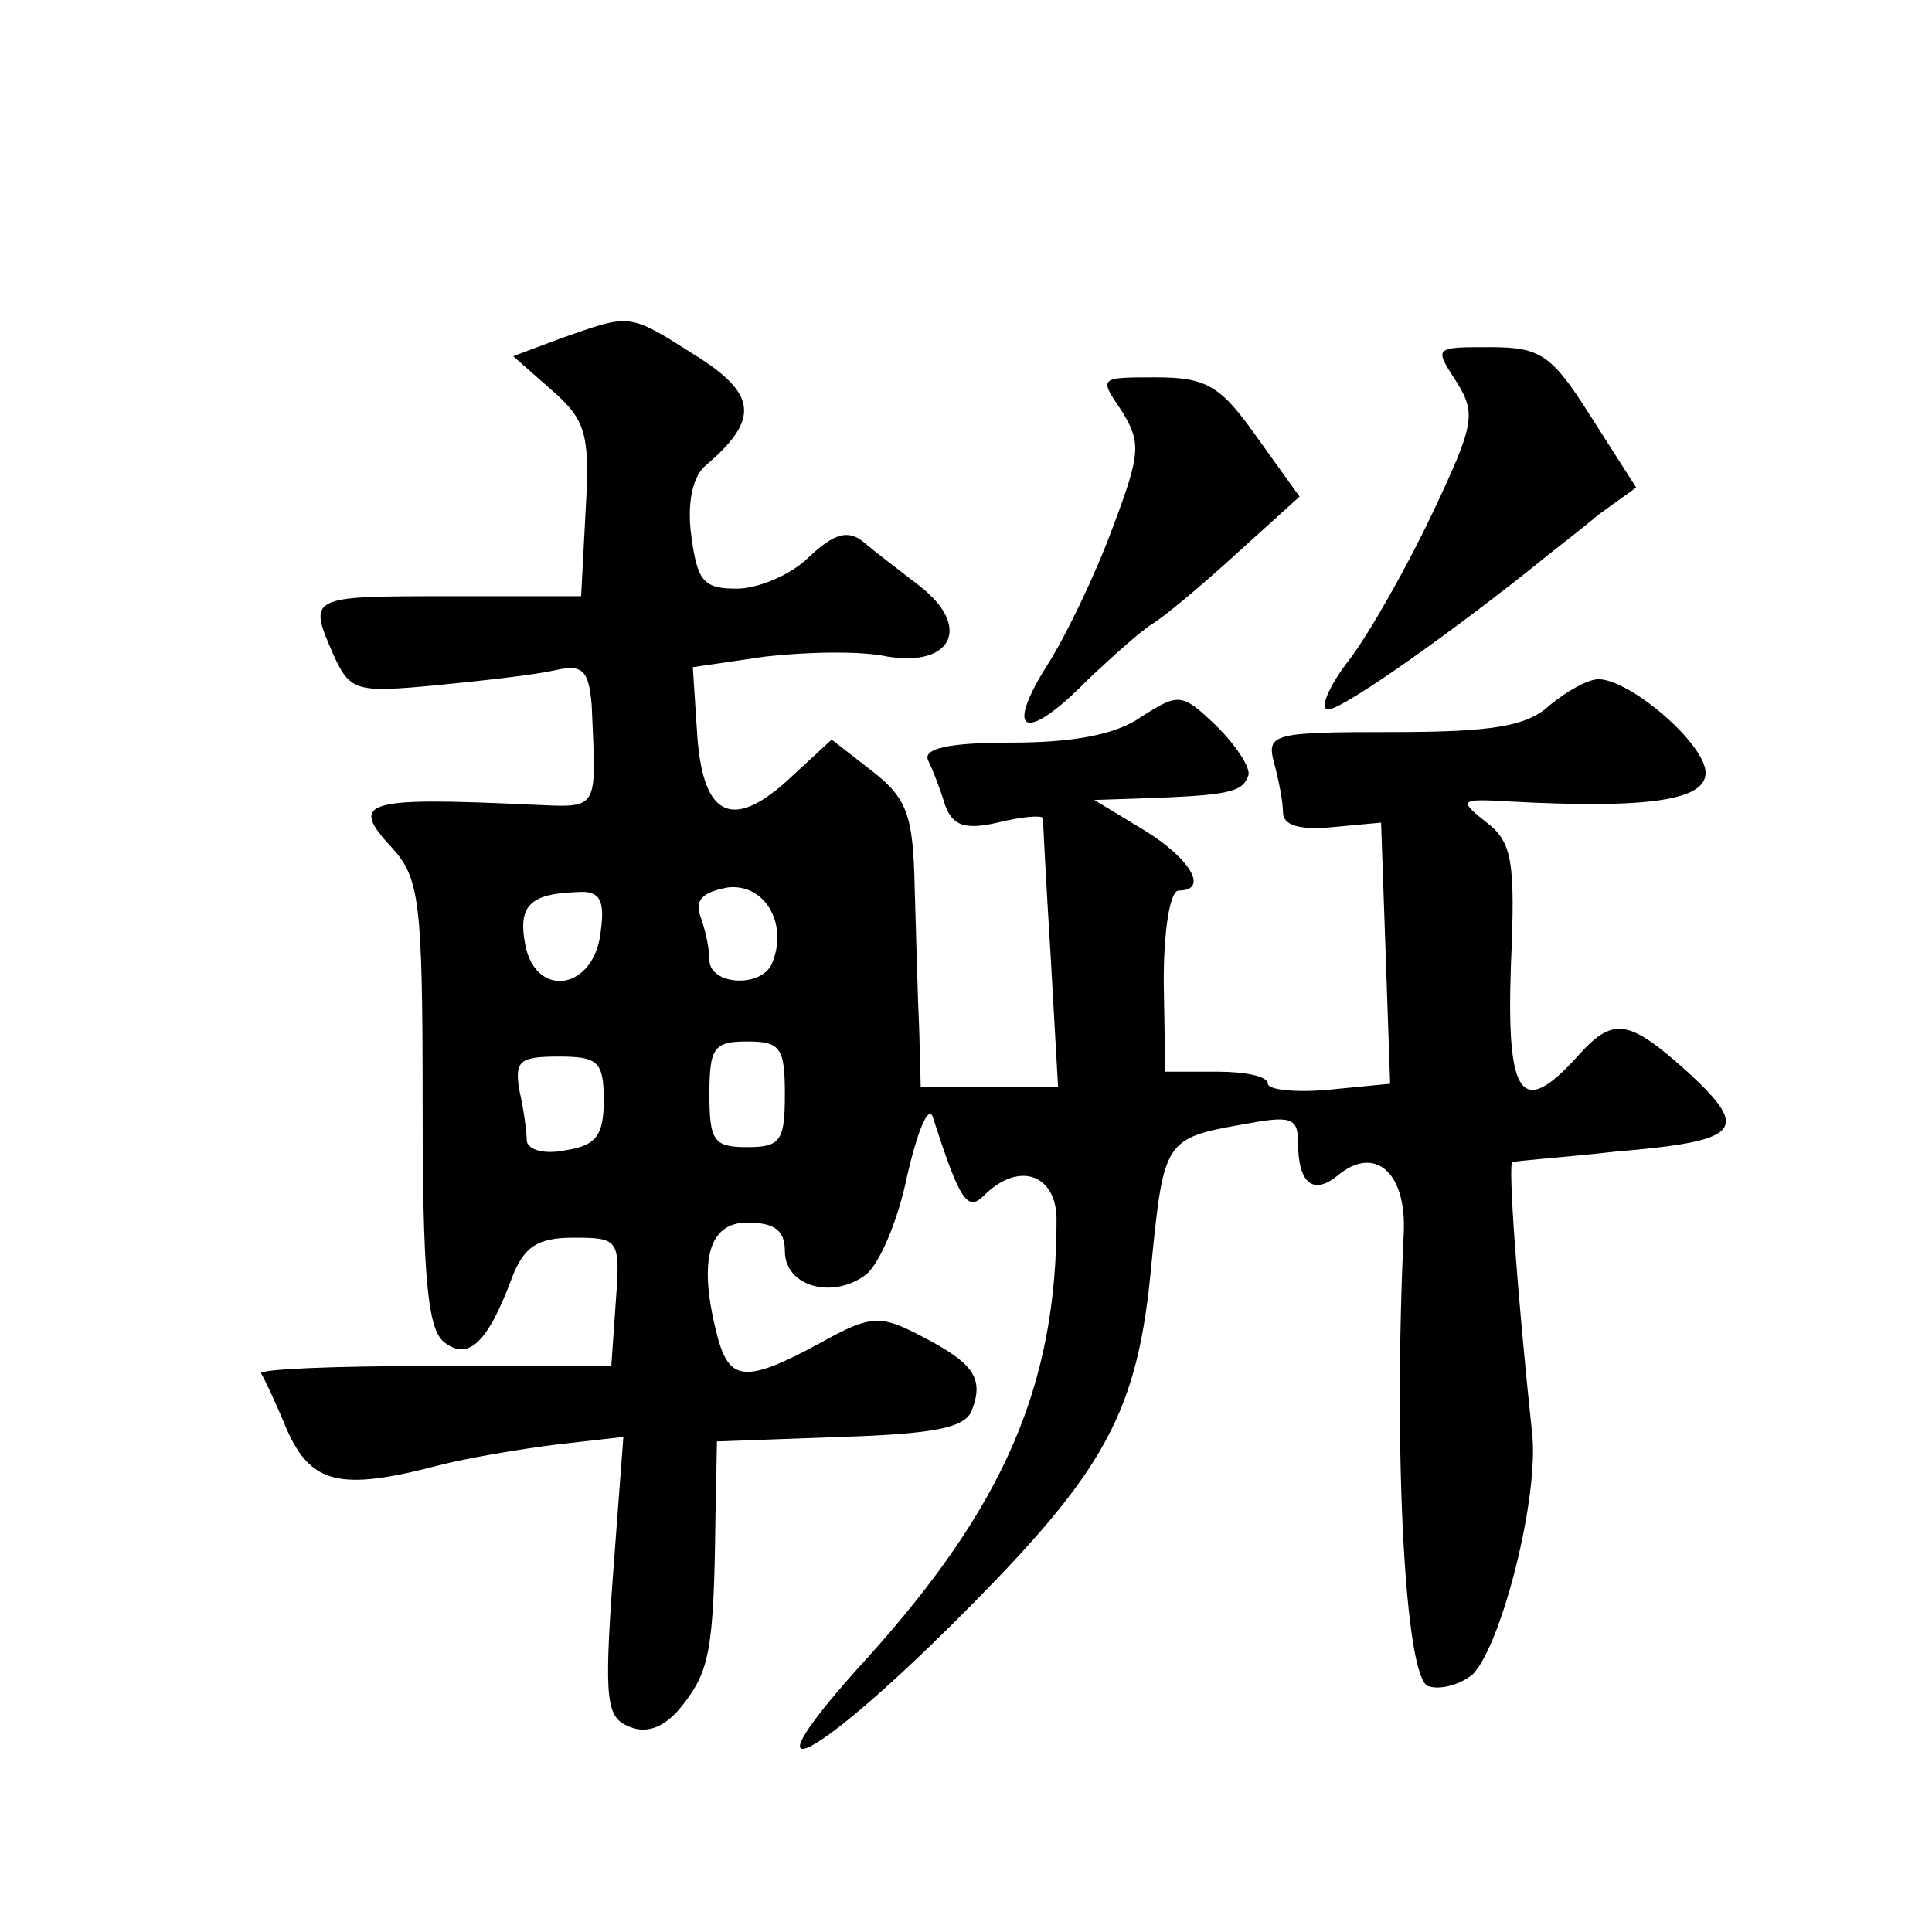 <?xml version="1.0" standalone="no"?>
<!DOCTYPE svg PUBLIC "-//W3C//DTD SVG 20010904//EN"
 "http://www.w3.org/TR/2001/REC-SVG-20010904/DTD/svg10.dtd">
<svg version="1.0" xmlns="http://www.w3.org/2000/svg"
 width="128pt" height="128pt" viewBox="0 0 128 128"
 preserveAspectRatio="xMidYMid meet">
<g transform="translate(0,128) scale(0.1,-0.1)"
fill="#0" stroke="none">
<path d="M372 1056 l-32 -12 25 -22 c23 -20 26 -29 23 -80 l-3 -57 -88 0 c-93 0
-93 0 -76 -39 11 -24 15 -25 68 -20 31 3 66 7 79 10 18 4 22 0 24 -23 3 -72 6 -68
-42 -66 -109 5 -119 2 -90 -29 18 -20 20 -36 20 -169 0 -112 3 -149 14 -158 16
-13 29 -1 45 42 8 21 17 27 41 27 30 0 31 -1 28 -42 l-3 -43 -118 0 c-64 0 -116
-2 -114 -5 2 -3 10 -20 17 -37 16 -36 35 -41 100 -24 19 5 55 11 79 14 l44 5 -7
-93 c-6 -83 -4 -93 11 -99 12 -5 24 0 35 14 18 23 21 36 22 125 l1 50 82 3 c62
2 83 6 87 18 8 21 1 31 -34 49 -27 14 -33 14 -67 -5 -48 -26 -59 -25 -67 2 -14
52 -7 78 19 78 18 0 25 -5 25 -19 0 -23 31 -32 53 -16 9 6 22 36 28 66 7 30 14
47 17 39 18 -56 23 -63 34 -52 23 23 48 14 48 -16 0 -110 -35 -190 -125 -290 -85
-93 -41 -75 60 26 98 98 119 136 128 236 8 80 9 82 60 91 32 6 37 5 37 -12 0 -27
10 -35 26 -22 25 21 46 2 44 -38 -7 -148 1 -294 16 -300 8 -3 22 1 30 8 19 20 44
118 39 160 -10 94 -16 179 -13 179 2 1 32 3 68 7 83 7 90 14 49 52 -40 36 -50 38
-74 11 -37 -41 -47 -27 -44 60 3 69 1 82 -16 95 -19 15 -18 16 15 14 93 -5 130
1 130 19 0 19 -50 62 -71 62 -7 0 -21 -8 -32 -17 -15 -14 -37 -18 -104 -18 -79
0 -84 -1 -79 -20 3 -11 6 -26 6 -33 0 -9 11 -12 33 -10 l32 3 3 -86 3 -87 -41 -4
c-22 -2 -40 0 -40 4 0 5 -15 8 -34 8 l-34 0 -1 60 c0 33 4 60 10 60 20 0 8 21 -23
40 l-33 20 30 1 c59 2 68 4 72 15 2 5 -8 20 -21 33 -23 22 -25 22 -50 6 -17 -12
-46 -17 -86 -17 -42 0 -59 -4 -55 -12 3 -6 8 -19 11 -29 5 -14 13 -17 35 -12 16
4 29 5 30 3 0 -2 2 -42 5 -90 l5 -88 -45 0 -46 0 -1 38 c-1 20 -2 62 -3 94 -1 48
-5 59 -28 77 l-27 21 -26 -24 c-39 -37 -59 -28 -63 26 l-3 46 48 7 c26 3 63 4 81
0 43 -7 56 20 21 47 -13 10 -30 23 -37 29 -10 8 -19 6 -36 -10 -12 -12 -34 -21
-48 -21 -22 0 -26 5 -30 35 -3 22 1 40 10 47 35 30 34 47 -8 73 -44 28 -42 27 -88
11z m140 -413 c-6 -18 -42 -16 -42 1 0 8 -3 21 -6 29 -4 11 2 16 18 19 24 3 40
-23 30 -49z m-114 20 c-4 -39 -43 -45 -50 -9 -5 26 3 34 35 35 14 1 18 -5 15 -26z
m122 -108 c0 -31 -3 -35 -25 -35 -22 0 -25 4 -25 35 0 31 3 35 25 35 22 0 25 -4
25 -35z m-120 -4 c0 -23 -5 -30 -25 -33 -14 -3 -25 0 -26 6 0 6 -2 21 -5 34 -3
19 0 22 26 22 26 0 30 -3 30 -29z M965 1027 c13 -21 12 -28 -16 -87 -17 -36 -42
-80 -55 -97 -14 -18 -20 -33 -14 -33 10 0 86 54 144 101 6 5 22 17 35 28 l25 18
-30 47 c-26 41 -33 46 -67 46 -37 0 -37 0 -22 -23z M743 1008 c13 -21 13 -28 -6
-78 -11 -30 -31 -72 -44 -92 -28 -45 -13 -50 28 -8 17 16 36 33 43 37 8 5 32 25
55 46 l42 38 -28 39 c-24 34 -33 40 -67 40 -38 0 -38 0 -23 -22z"/>
</g>
</svg>

